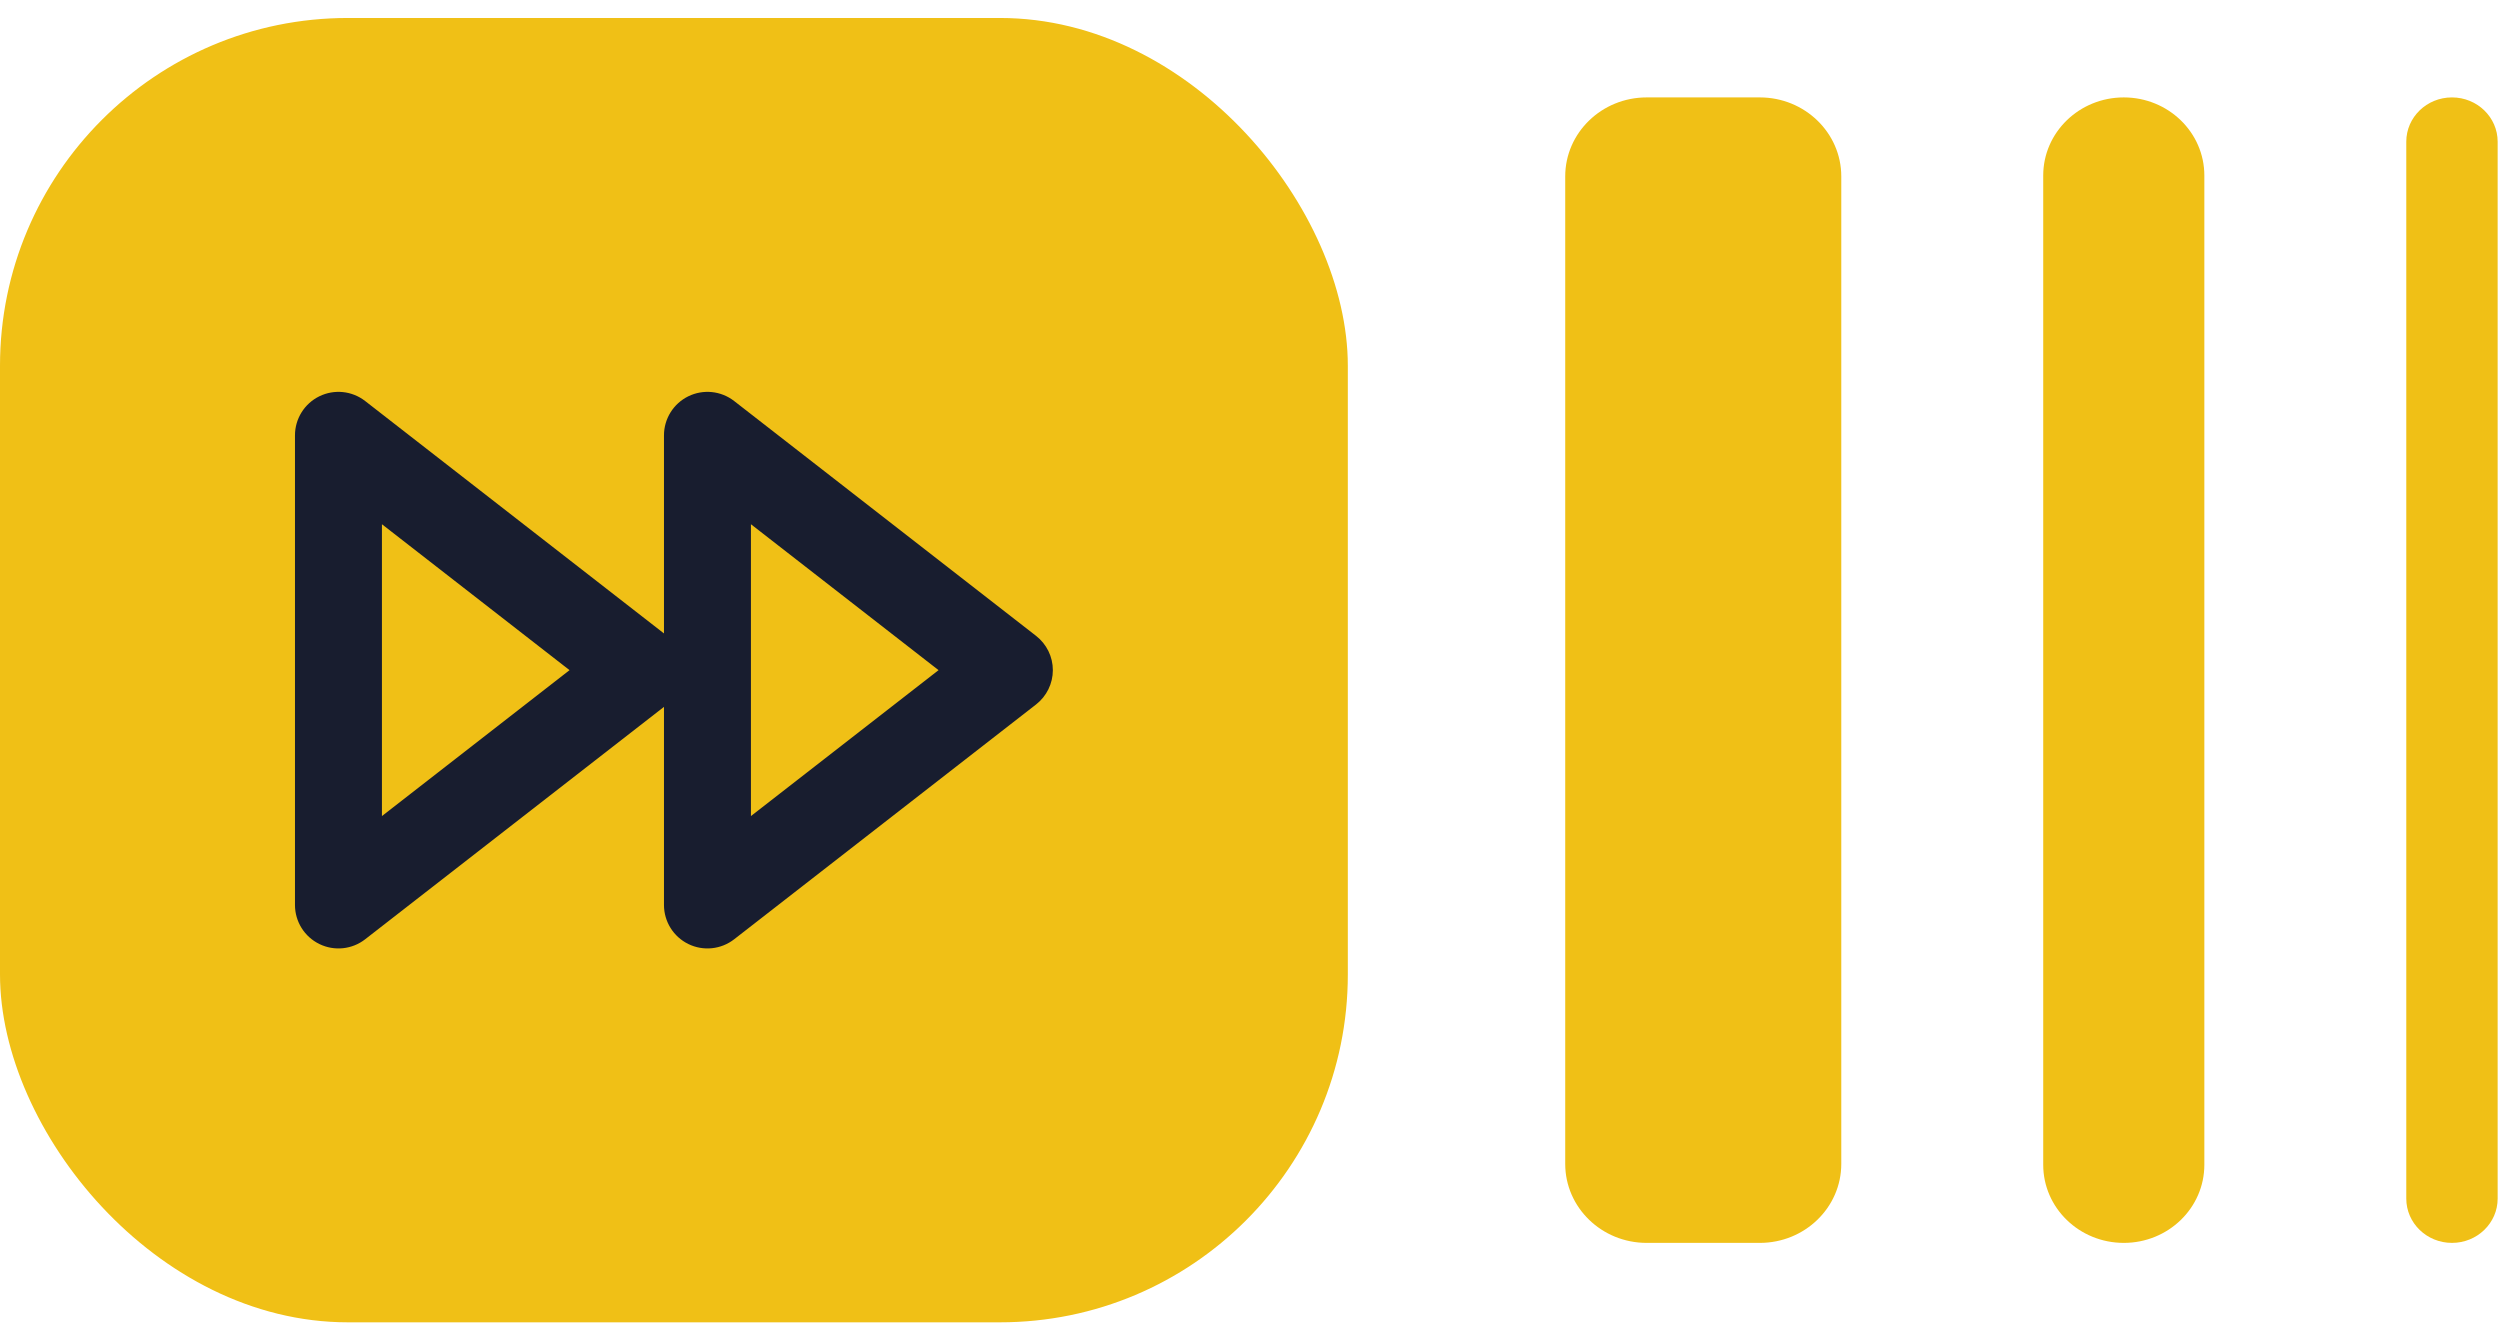 <svg xmlns="http://www.w3.org/2000/svg" width="115" height="61" viewBox="0 0 115 61" fill="none"><rect y="0.827" width="62" height="60" rx="16" fill="#F0C016"></rect><path fill-rule="evenodd" clip-rule="evenodd" d="M16.797 18.447C16.194 17.978 15.377 17.894 14.691 18.229C14.004 18.565 13.569 19.262 13.569 20.026V41.629C13.569 42.393 14.004 43.09 14.691 43.425C15.377 43.761 16.194 43.676 16.797 43.207L30.543 32.516V41.629C30.543 42.393 30.978 43.09 31.664 43.425C32.35 43.761 33.168 43.676 33.771 43.207L47.658 32.406C48.145 32.027 48.431 31.445 48.431 30.827C48.431 30.21 48.145 29.628 47.658 29.249L33.771 18.447C33.168 17.978 32.35 17.894 31.664 18.229C30.978 18.565 30.543 19.262 30.543 20.026V29.138L16.797 18.447ZM17.569 37.539V24.115L26.199 30.827L17.569 37.539ZM34.543 37.539V24.115L43.173 30.827L34.543 37.539Z" fill="#181D2F"></path><path d="M72 8.115C72 6.109 73.678 4.481 75.747 4.481H80.951C83.021 4.481 84.699 6.109 84.699 8.115V53.539C84.699 55.546 83.021 57.173 80.951 57.173H75.747C73.678 57.173 72 55.546 72 53.539V8.115Z" fill="#F0C016"></path><path d="M93.988 8.075C93.988 6.09 95.647 4.481 97.694 4.481C99.741 4.481 101.4 6.09 101.4 8.075V53.579C101.4 55.564 99.741 57.173 97.694 57.173C95.647 57.173 93.988 55.564 93.988 53.579V8.075Z" fill="#F0C016"></path><path d="M112.791 4.481C111.63 4.481 110.689 5.393 110.689 6.519V55.135C110.689 56.261 111.63 57.173 112.791 57.173C113.951 57.173 114.892 56.261 114.892 55.135V6.519C114.892 5.393 113.951 4.481 112.791 4.481Z" fill="#F0C016"></path></svg>